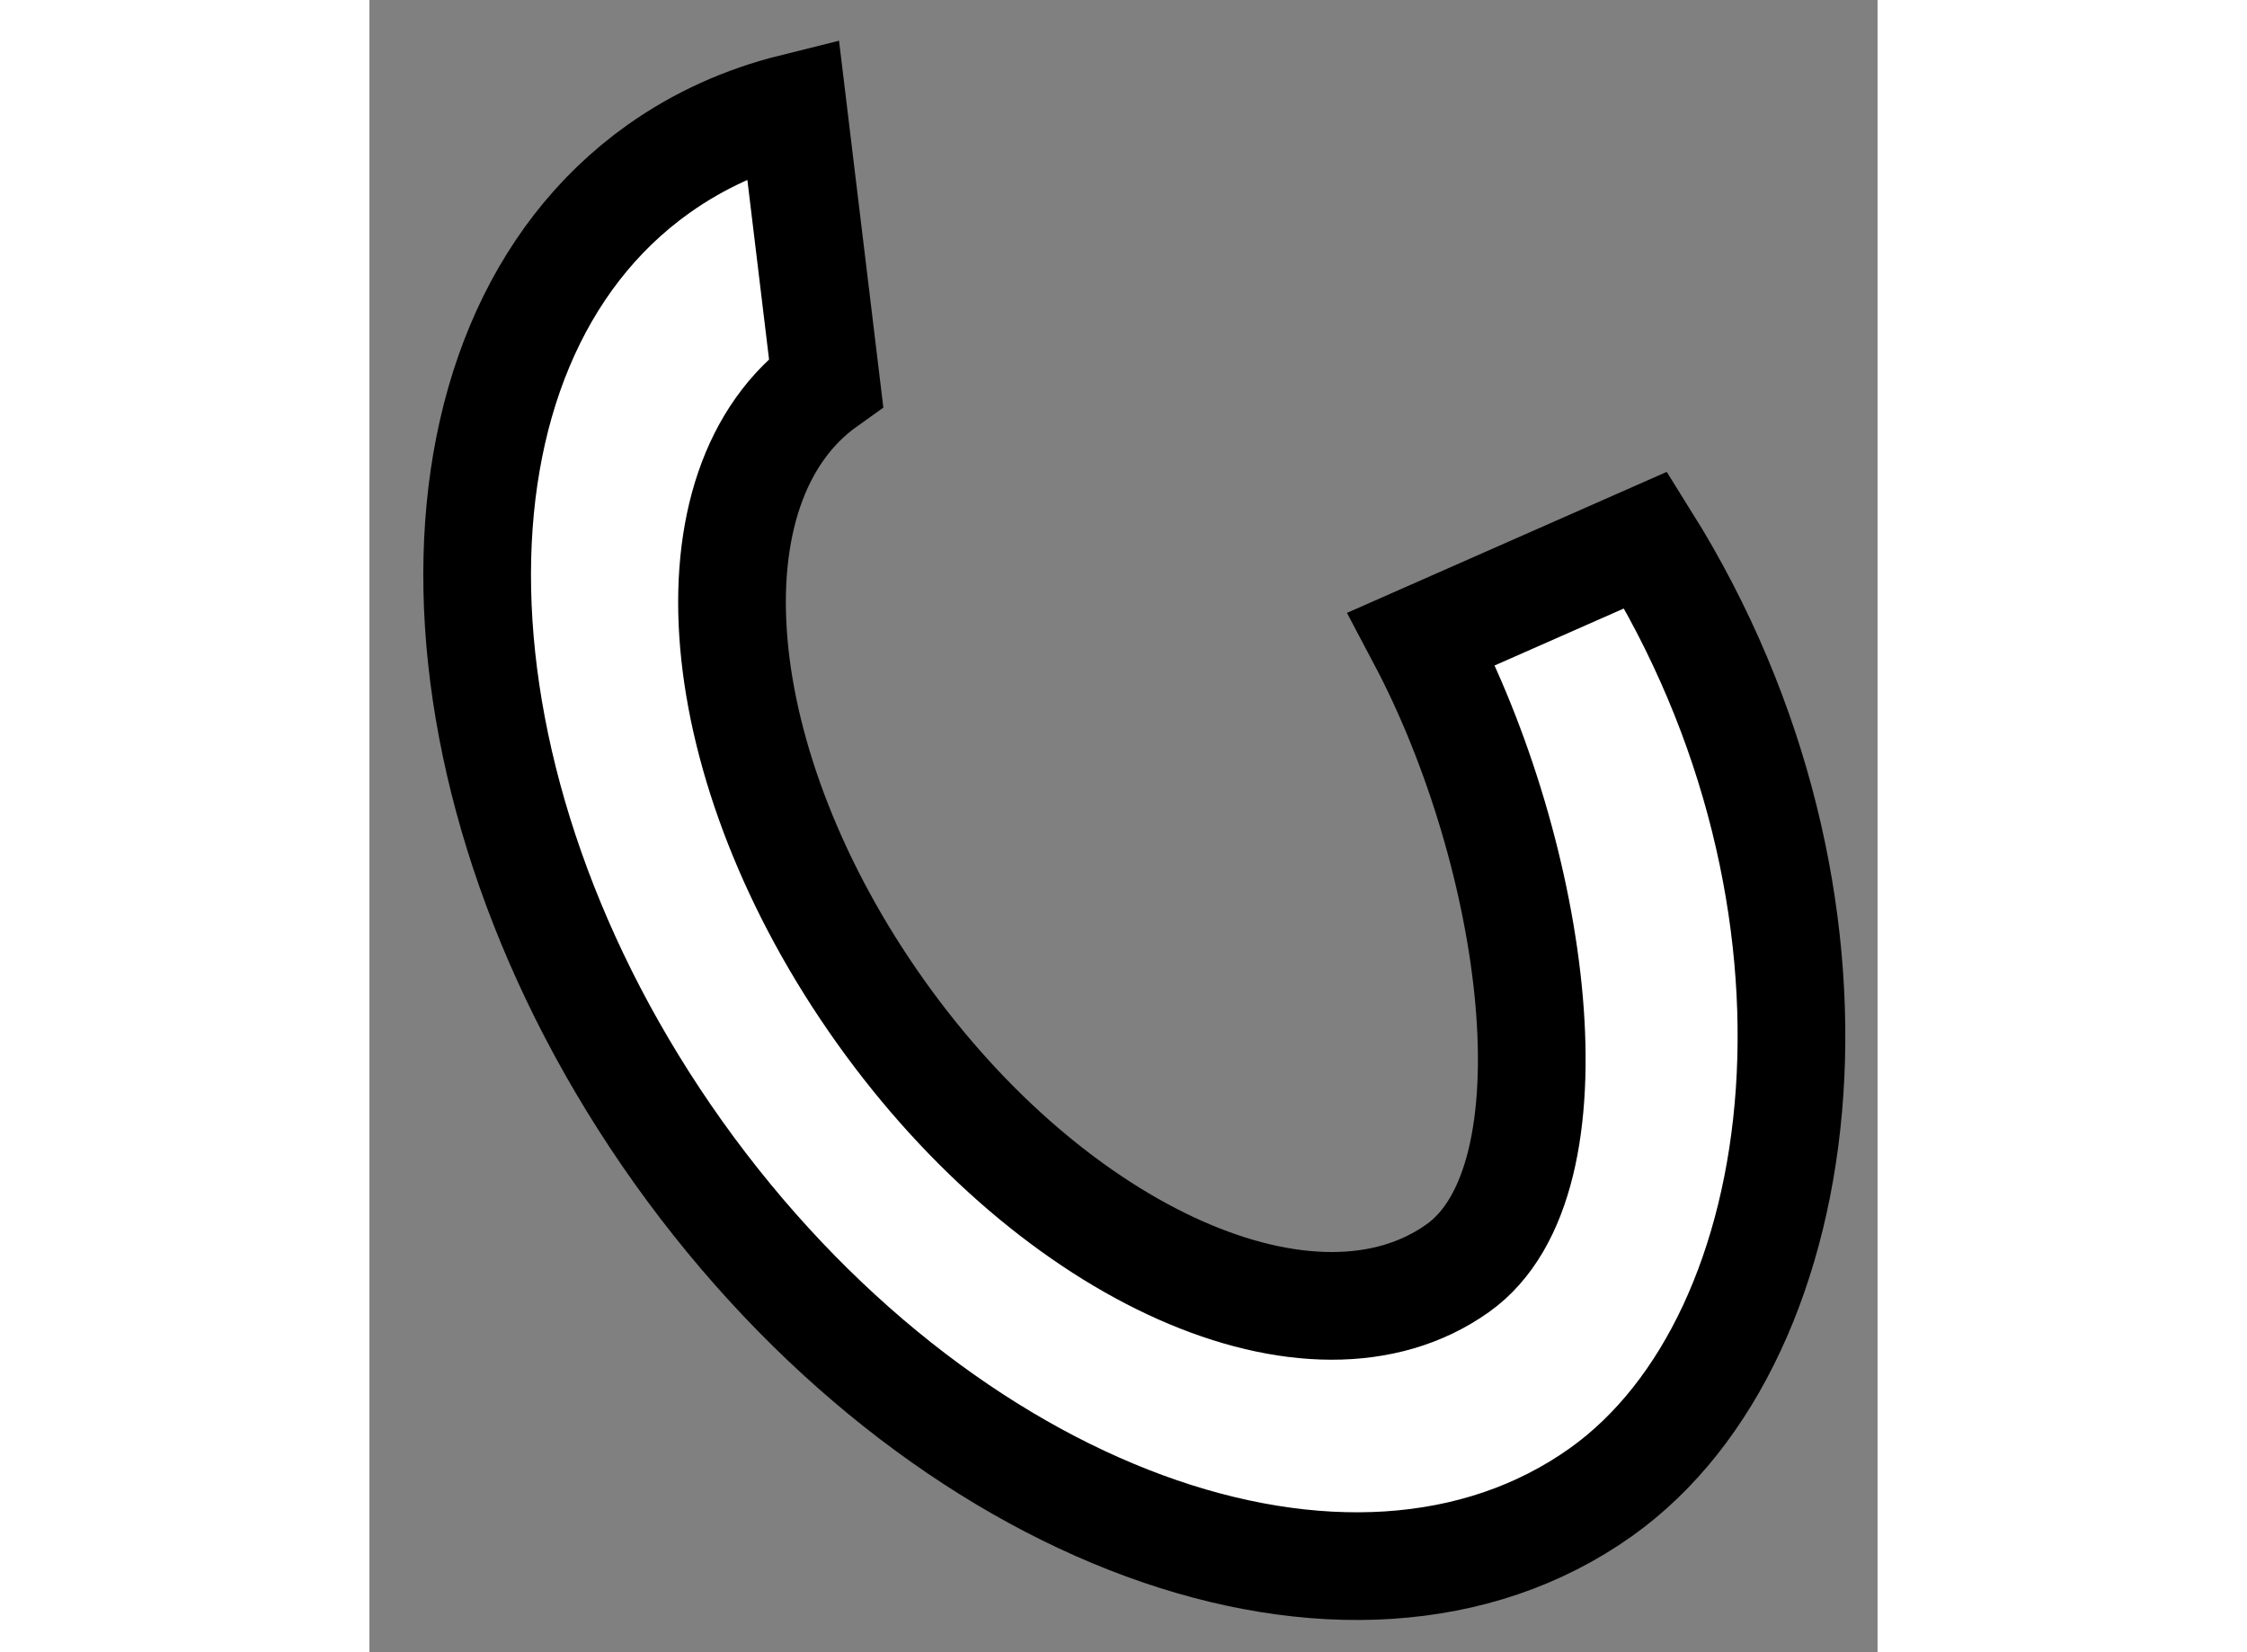 <?xml version="1.0" encoding="utf-8"?>
<!-- Generator: Adobe Illustrator 15.1.0, SVG Export Plug-In . SVG Version: 6.00 Build 0)  -->
<!DOCTYPE svg PUBLIC "-//W3C//DTD SVG 1.1//EN" "http://www.w3.org/Graphics/SVG/1.1/DTD/svg11.dtd">
<svg version="1.1" xmlns="http://www.w3.org/2000/svg" xmlns:xlink="http://www.w3.org/1999/xlink" x="0px" y="0px" width="244.8px"
	 height="180px" viewBox="106.983 102.821 7.002 7.671" enable-background="new 0 0 244.8 180" xml:space="preserve">
	
<rect x="106.983" y="102.821" width="7.002" height="7.671" fill="#808080" stroke="none"/>
	
<g><path fill="#FFFFFF" stroke="#000000" stroke-width="0.5" d="M112.909,105.328c1.042,1.666,0.807,3.697-0.207,4.42
			c-1.157,0.824-3.075,0.119-4.284-1.576c-1.209-1.697-1.251-3.742-0.094-4.566c0.19-0.135,0.4-0.229,0.625-0.285l0.154,1.275
			c-0.67,0.477-0.556,1.785,0.253,2.922s2.01,1.668,2.68,1.191c0.577-0.41,0.363-1.918-0.168-2.922L112.909,105.328z"></path></g>


</svg>